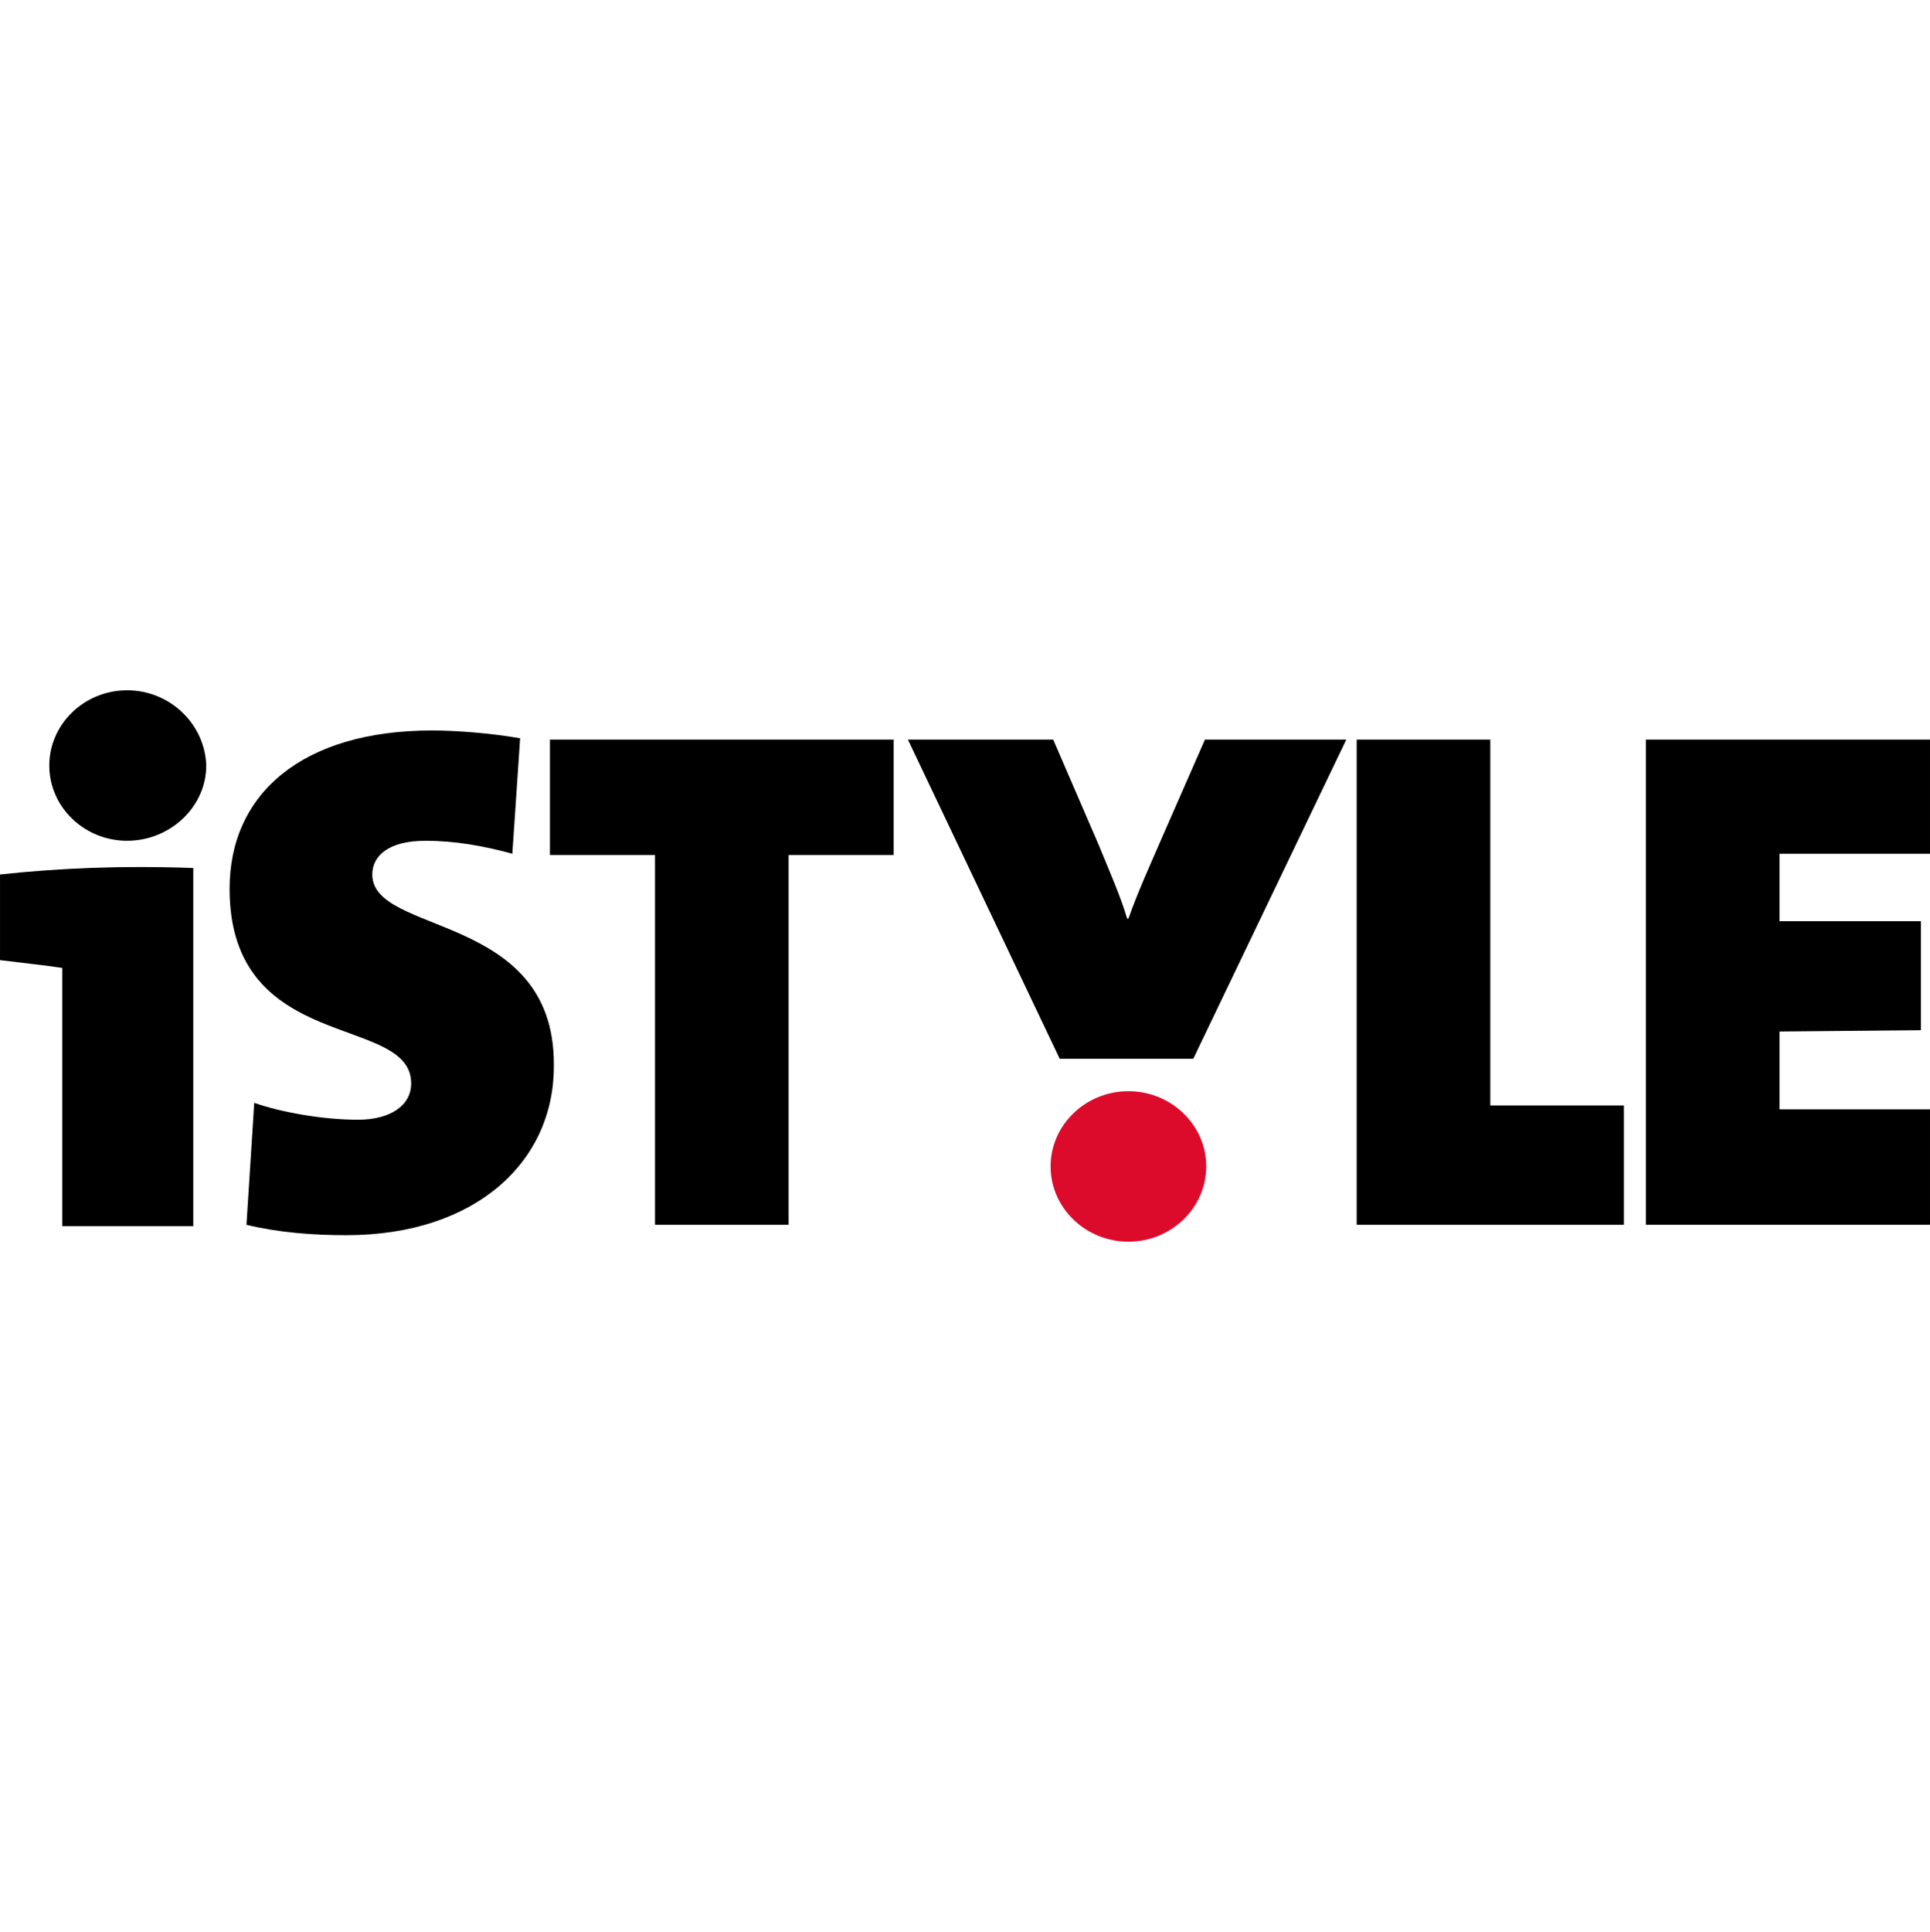 <?xml version="1.0" encoding="utf-8"?>
<!-- Generator: Adobe Illustrator 16.0.0, SVG Export Plug-In . SVG Version: 6.00 Build 0)  -->
<!DOCTYPE svg PUBLIC "-//W3C//DTD SVG 1.1//EN" "http://www.w3.org/Graphics/SVG/1.1/DTD/svg11.dtd">
<svg version="1.1" id="Layer_1" xmlns="http://www.w3.org/2000/svg" xmlns:xlink="http://www.w3.org/1999/xlink" x="0px" y="0px"
	 width="159.875px" height="160px" viewBox="0.063 0 159.875 160" enable-background="new 0.063 0 159.875 160"
	 xml:space="preserve">
<g>
	<g>
		<path d="M5.22,101.543V80.161c-1.396-0.215-3.438-0.43-5.156-0.645v-7.091c4.942-0.537,10.207-0.752,16.009-0.537v29.655H5.22z"/>
		<path d="M10.593,69.632c-3.546,0-6.447-2.793-6.447-6.231c0-3.438,2.901-6.232,6.447-6.232s6.446,2.793,6.554,6.232
			C17.146,66.838,14.139,69.632,10.593,69.632z"/>
	</g>
	<path d="M28.751,102.295c-2.795,0-5.588-0.215-8.273-0.86l0.645-10.1c2.148,0.752,5.586,1.397,8.596,1.397
		c2.686,0,4.404-1.182,4.404-3.009c0-5.802-15.042-2.364-15.042-16.117c0-7.95,6.124-13.108,16.761-13.108
		c2.042,0,4.836,0.215,7.307,0.645l-0.645,9.563c-2.364-0.645-4.728-1.074-7.199-1.074c-3.115,0-4.404,1.29-4.404,2.793
		c0,5.049,15.041,3.116,15.041,15.686C46.049,96.17,39.494,102.295,28.751,102.295z"/>
	<polygon points="65.389,101.435 54.321,101.435 54.321,70.813 45.618,70.813 45.618,61.251 74.091,61.251 74.091,70.813 
		65.389,70.813 	"/>
	<path fill="#DC0B2C" d="M93.538,102.832c-3.546,0-6.447-2.794-6.447-6.232c0-3.438,2.901-6.231,6.447-6.231
		s6.446,2.794,6.446,6.231C99.984,100.038,97.084,102.832,93.538,102.832z"/>
	<path d="M98.91,87.682H87.844L75.272,61.251h12.033l3.762,8.703c0.967,2.364,1.826,4.298,2.363,6.125h0.107
		c0.752-2.148,1.826-4.512,2.9-6.983l3.438-7.844h11.711L98.91,87.682z"/>
	<polygon points="112.447,101.435 112.447,61.251 123.514,61.251 123.514,91.551 134.581,91.551 134.581,101.435 	"/>
	<polygon points="136.407,101.435 136.407,61.251 159.937,61.251 159.937,70.706 147.474,70.706 147.474,76.293 159.185,76.293 
		159.185,85.318 147.474,85.426 147.474,91.872 159.937,91.872 159.937,101.435 	"/>
</g>
</svg>
